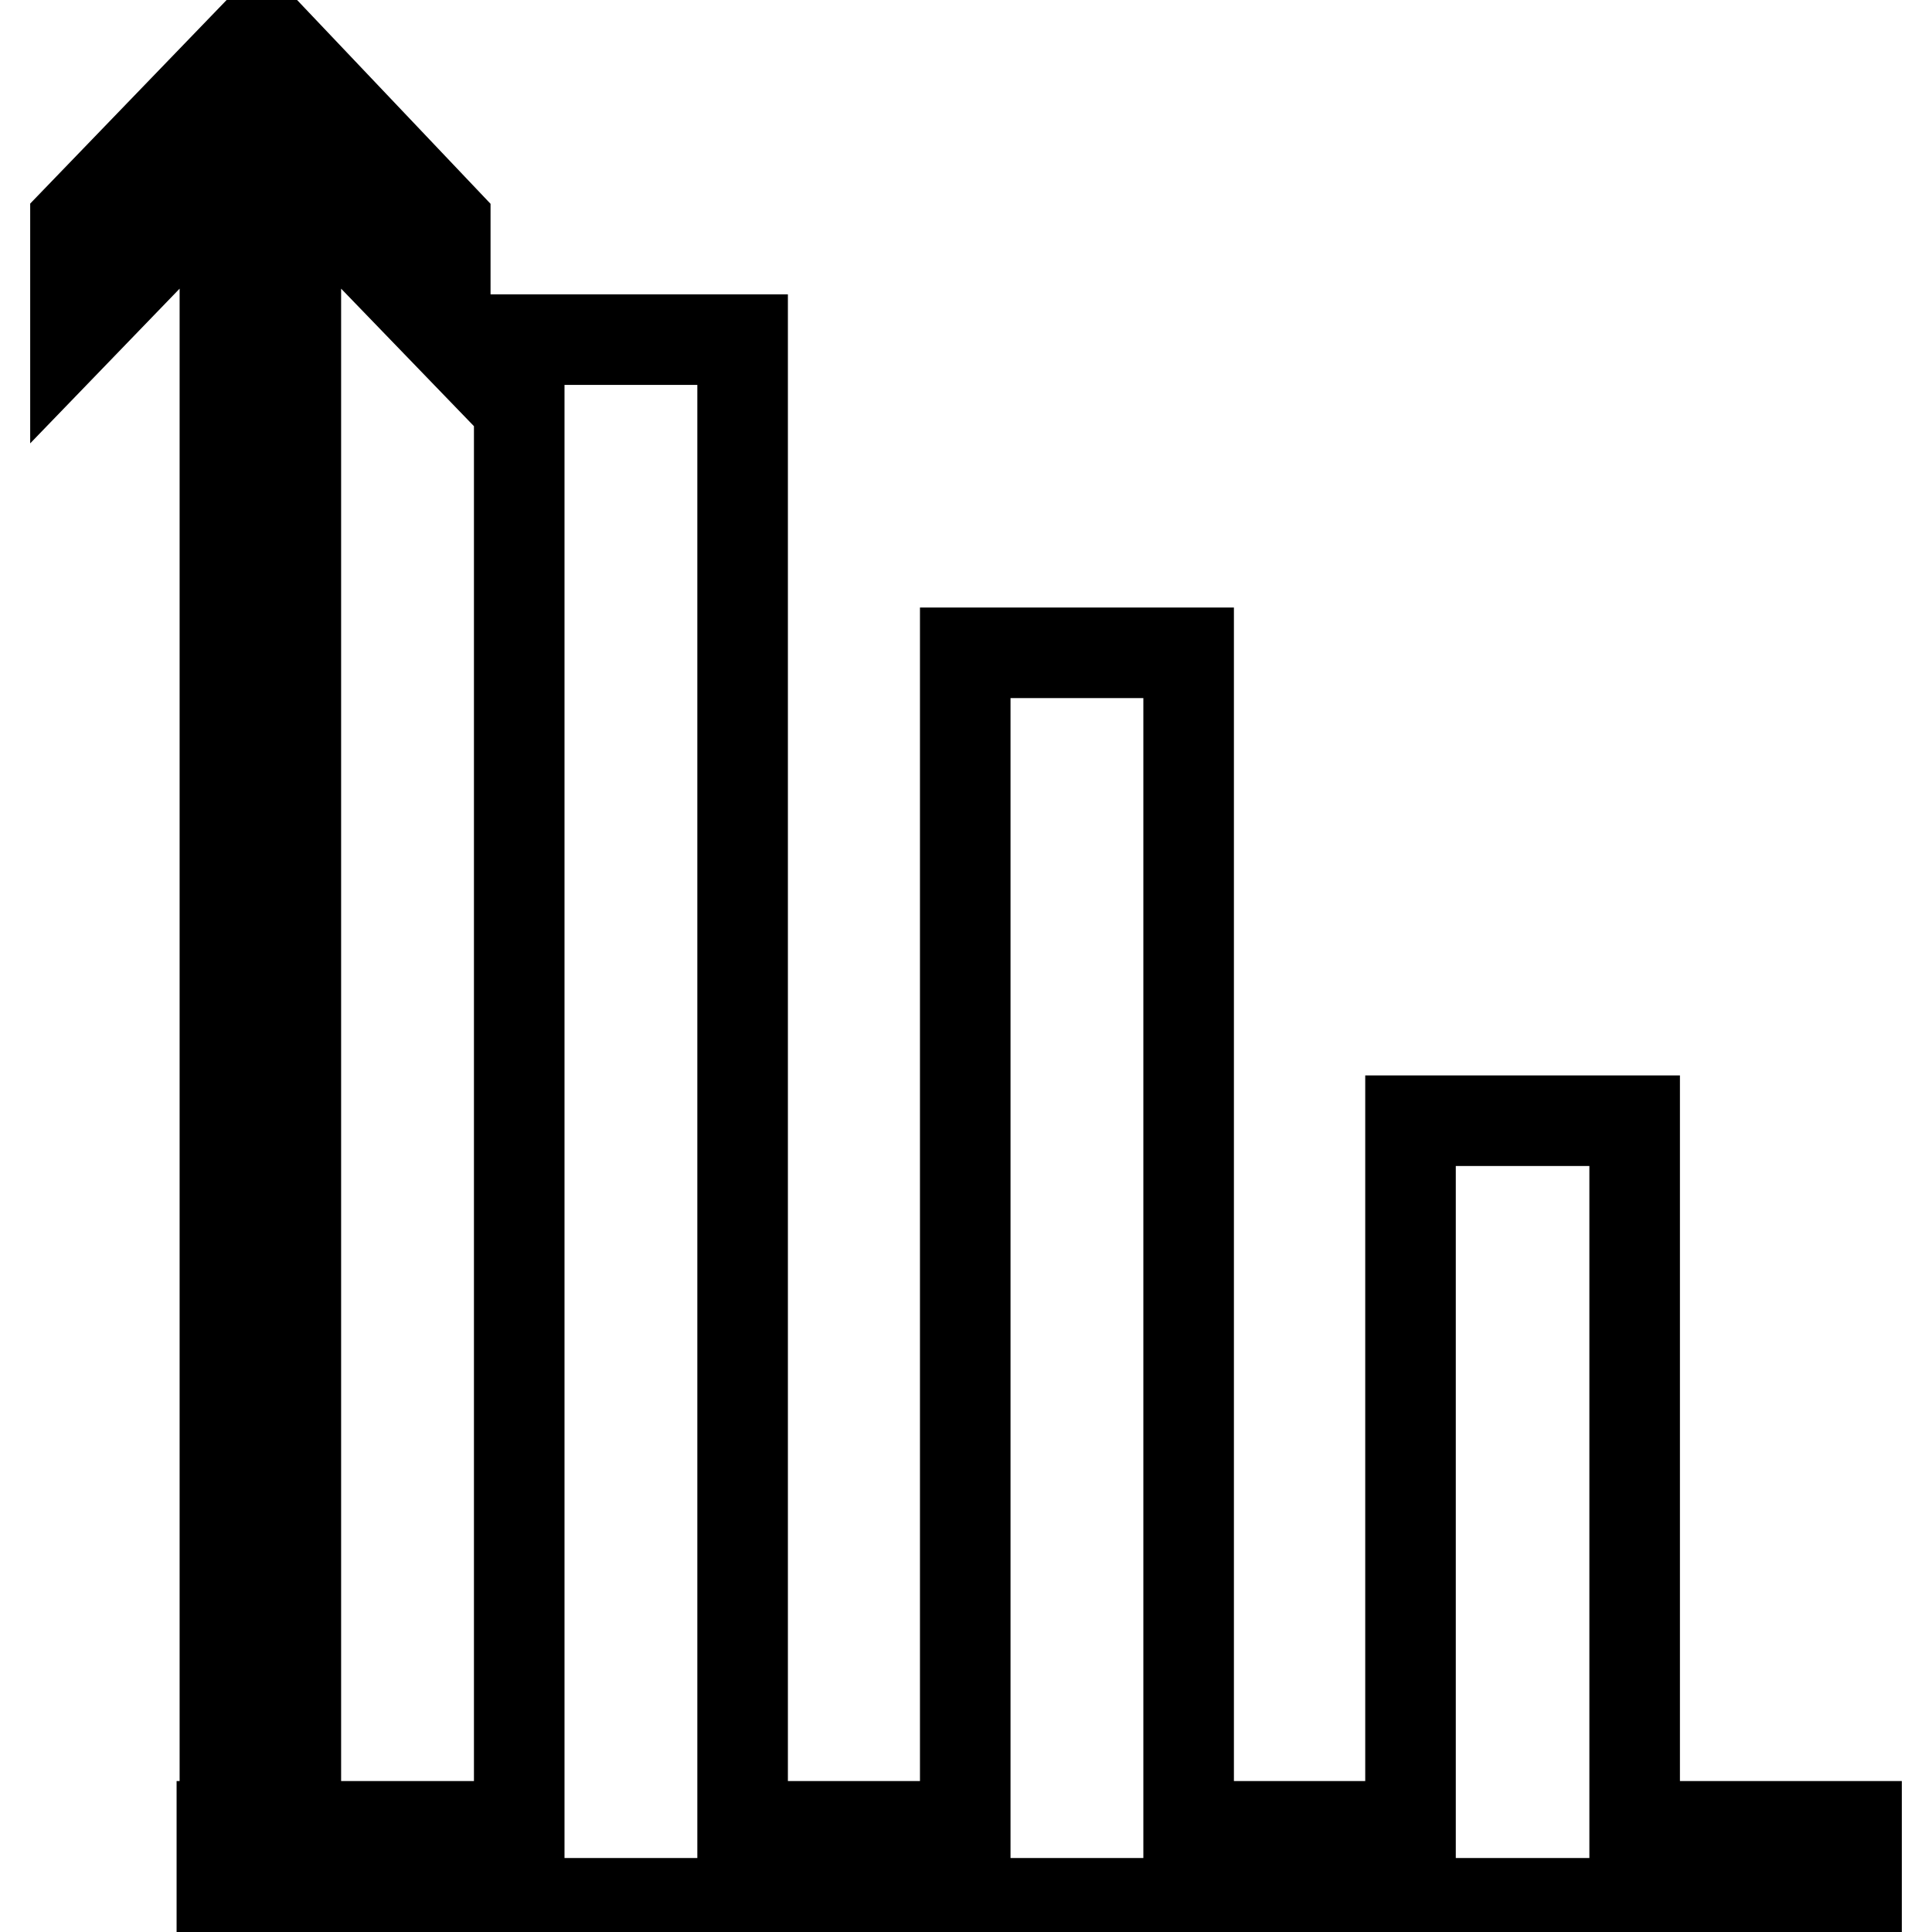 <?xml version="1.0" encoding="utf-8"?>
<!-- Svg Vector Icons : http://www.onlinewebfonts.com/icon -->
<!DOCTYPE svg PUBLIC "-//W3C//DTD SVG 1.1//EN" "http://www.w3.org/Graphics/SVG/1.1/DTD/svg11.dtd">
<svg version="1.1" xmlns="http://www.w3.org/2000/svg" xmlns:xlink="http://www.w3.org/1999/xlink" x="0px" y="0px" viewBox="0 0 256 256" enable-background="new 0 0 256 256" xml:space="preserve">
<g> <path stroke-width="12" fill-opacity="0" stroke="#000000"  d="M216.6,242v-93.5h-29.7V242h-29.4V86.5h-29.6V242H98.4v-197H68.8v197H39.2V23.4L59,43.9V29.4L34.7,3.8 L10,29.4v14.5l19.8-20.5V242h-0.4v10.2H246V242H216.6z"/></g>
</svg>
